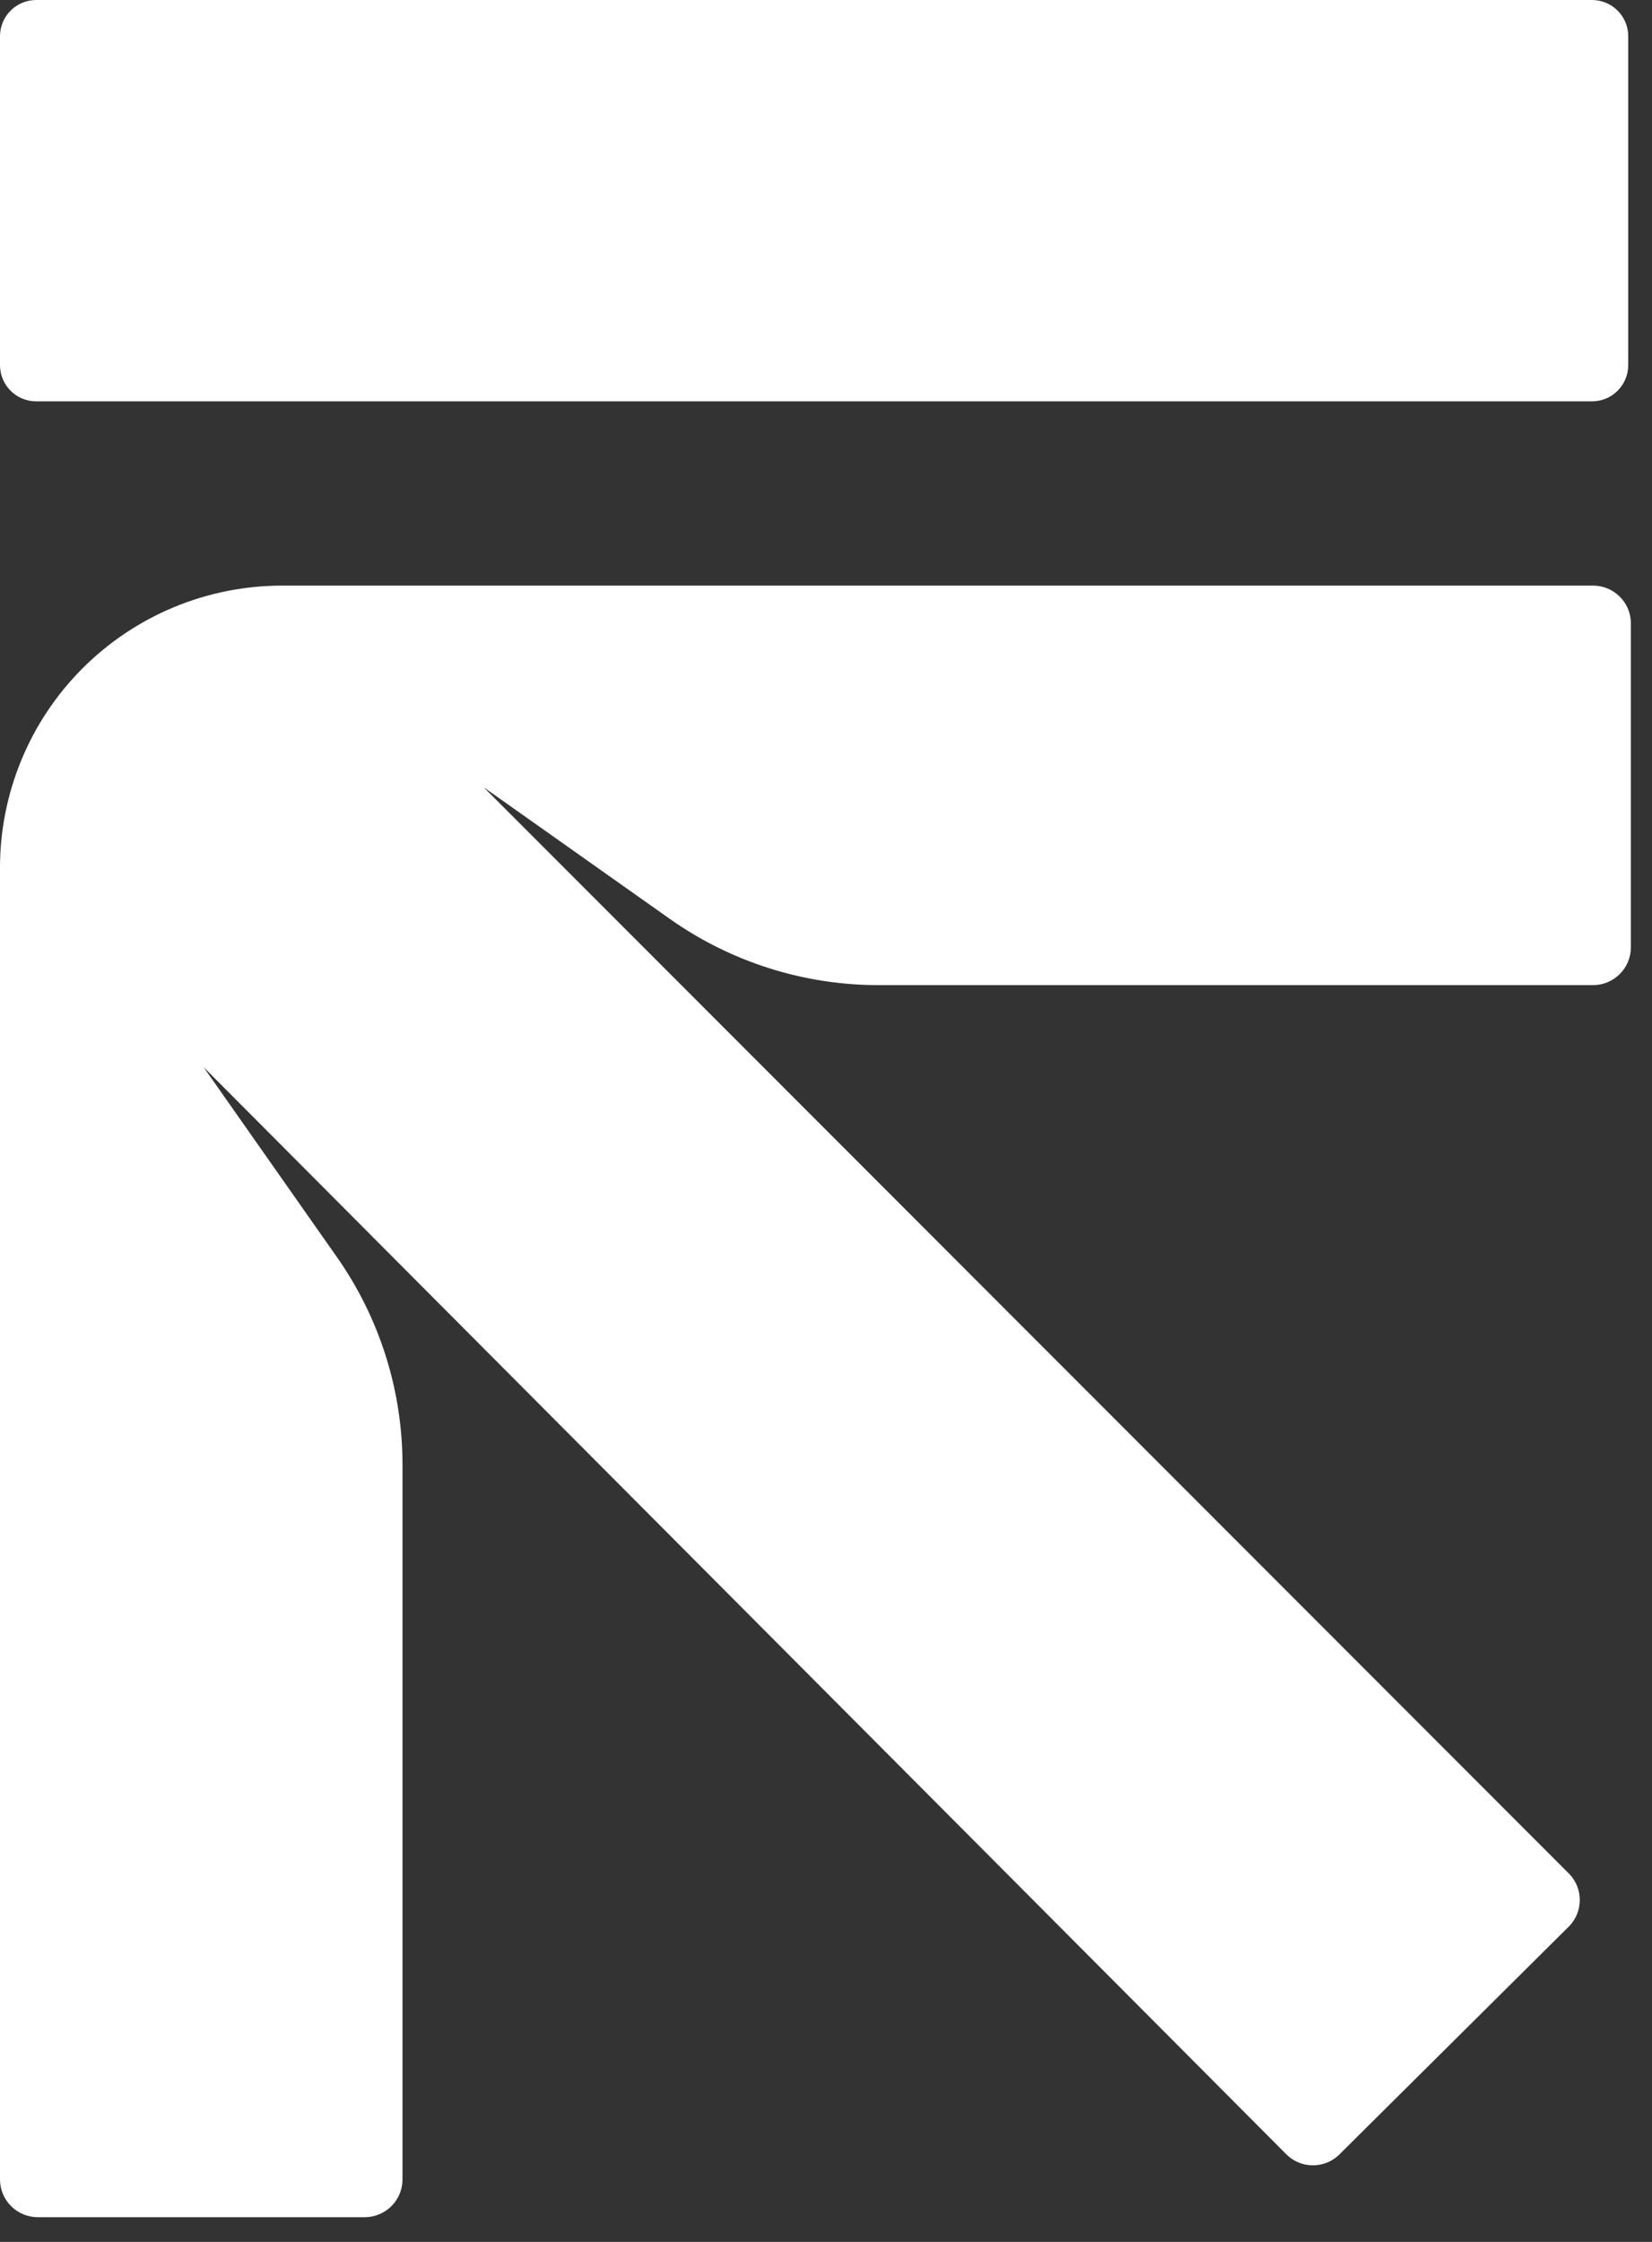 <svg width="28" height="38" viewBox="0 0 28 38" fill="none" xmlns="http://www.w3.org/2000/svg">
<rect x="0" y="0" width="28" height="38" fill="#333333" stroke="none"/>
<path d="M0.614 0H26.982C27.322 0 27.597 0.275 27.597 0.614V6.189C27.597 6.528 27.322 6.803 26.982 6.803H0.614C0.275 6.803 3.65747e-07 6.528 3.65747e-07 6.189V0.614C3.65747e-07 0.275 0.275 0 0.614 0Z" fill="white"/>
<path d="M4.774 9.926H27.002C27.167 9.926 27.326 9.99 27.445 10.105C27.565 10.219 27.635 10.376 27.642 10.541V16.058C27.642 16.227 27.574 16.39 27.454 16.51C27.334 16.63 27.171 16.698 27.002 16.698H14.886C13.619 16.697 12.382 16.304 11.347 15.571L8.198 13.344L26.605 31.77C26.715 31.888 26.776 32.044 26.776 32.205C26.776 32.366 26.715 32.522 26.605 32.64L22.688 36.531C22.57 36.641 22.414 36.702 22.253 36.702C22.091 36.702 21.936 36.641 21.818 36.531L3.45 18.087L5.696 21.287C6.428 22.321 6.822 23.558 6.822 24.826V36.941C6.822 37.111 6.755 37.273 6.635 37.393C6.515 37.513 6.352 37.581 6.182 37.581H0.64C0.47 37.581 0.307 37.513 0.187 37.393C0.067 37.273 1.71504e-05 37.111 1.71504e-05 36.941V14.72C-0.002 14.092 0.121 13.469 0.36 12.888C0.599 12.307 0.95 11.779 1.393 11.334C1.837 10.888 2.364 10.535 2.944 10.293C3.524 10.052 4.146 9.927 4.774 9.926Z" fill="white"/>
</svg>
